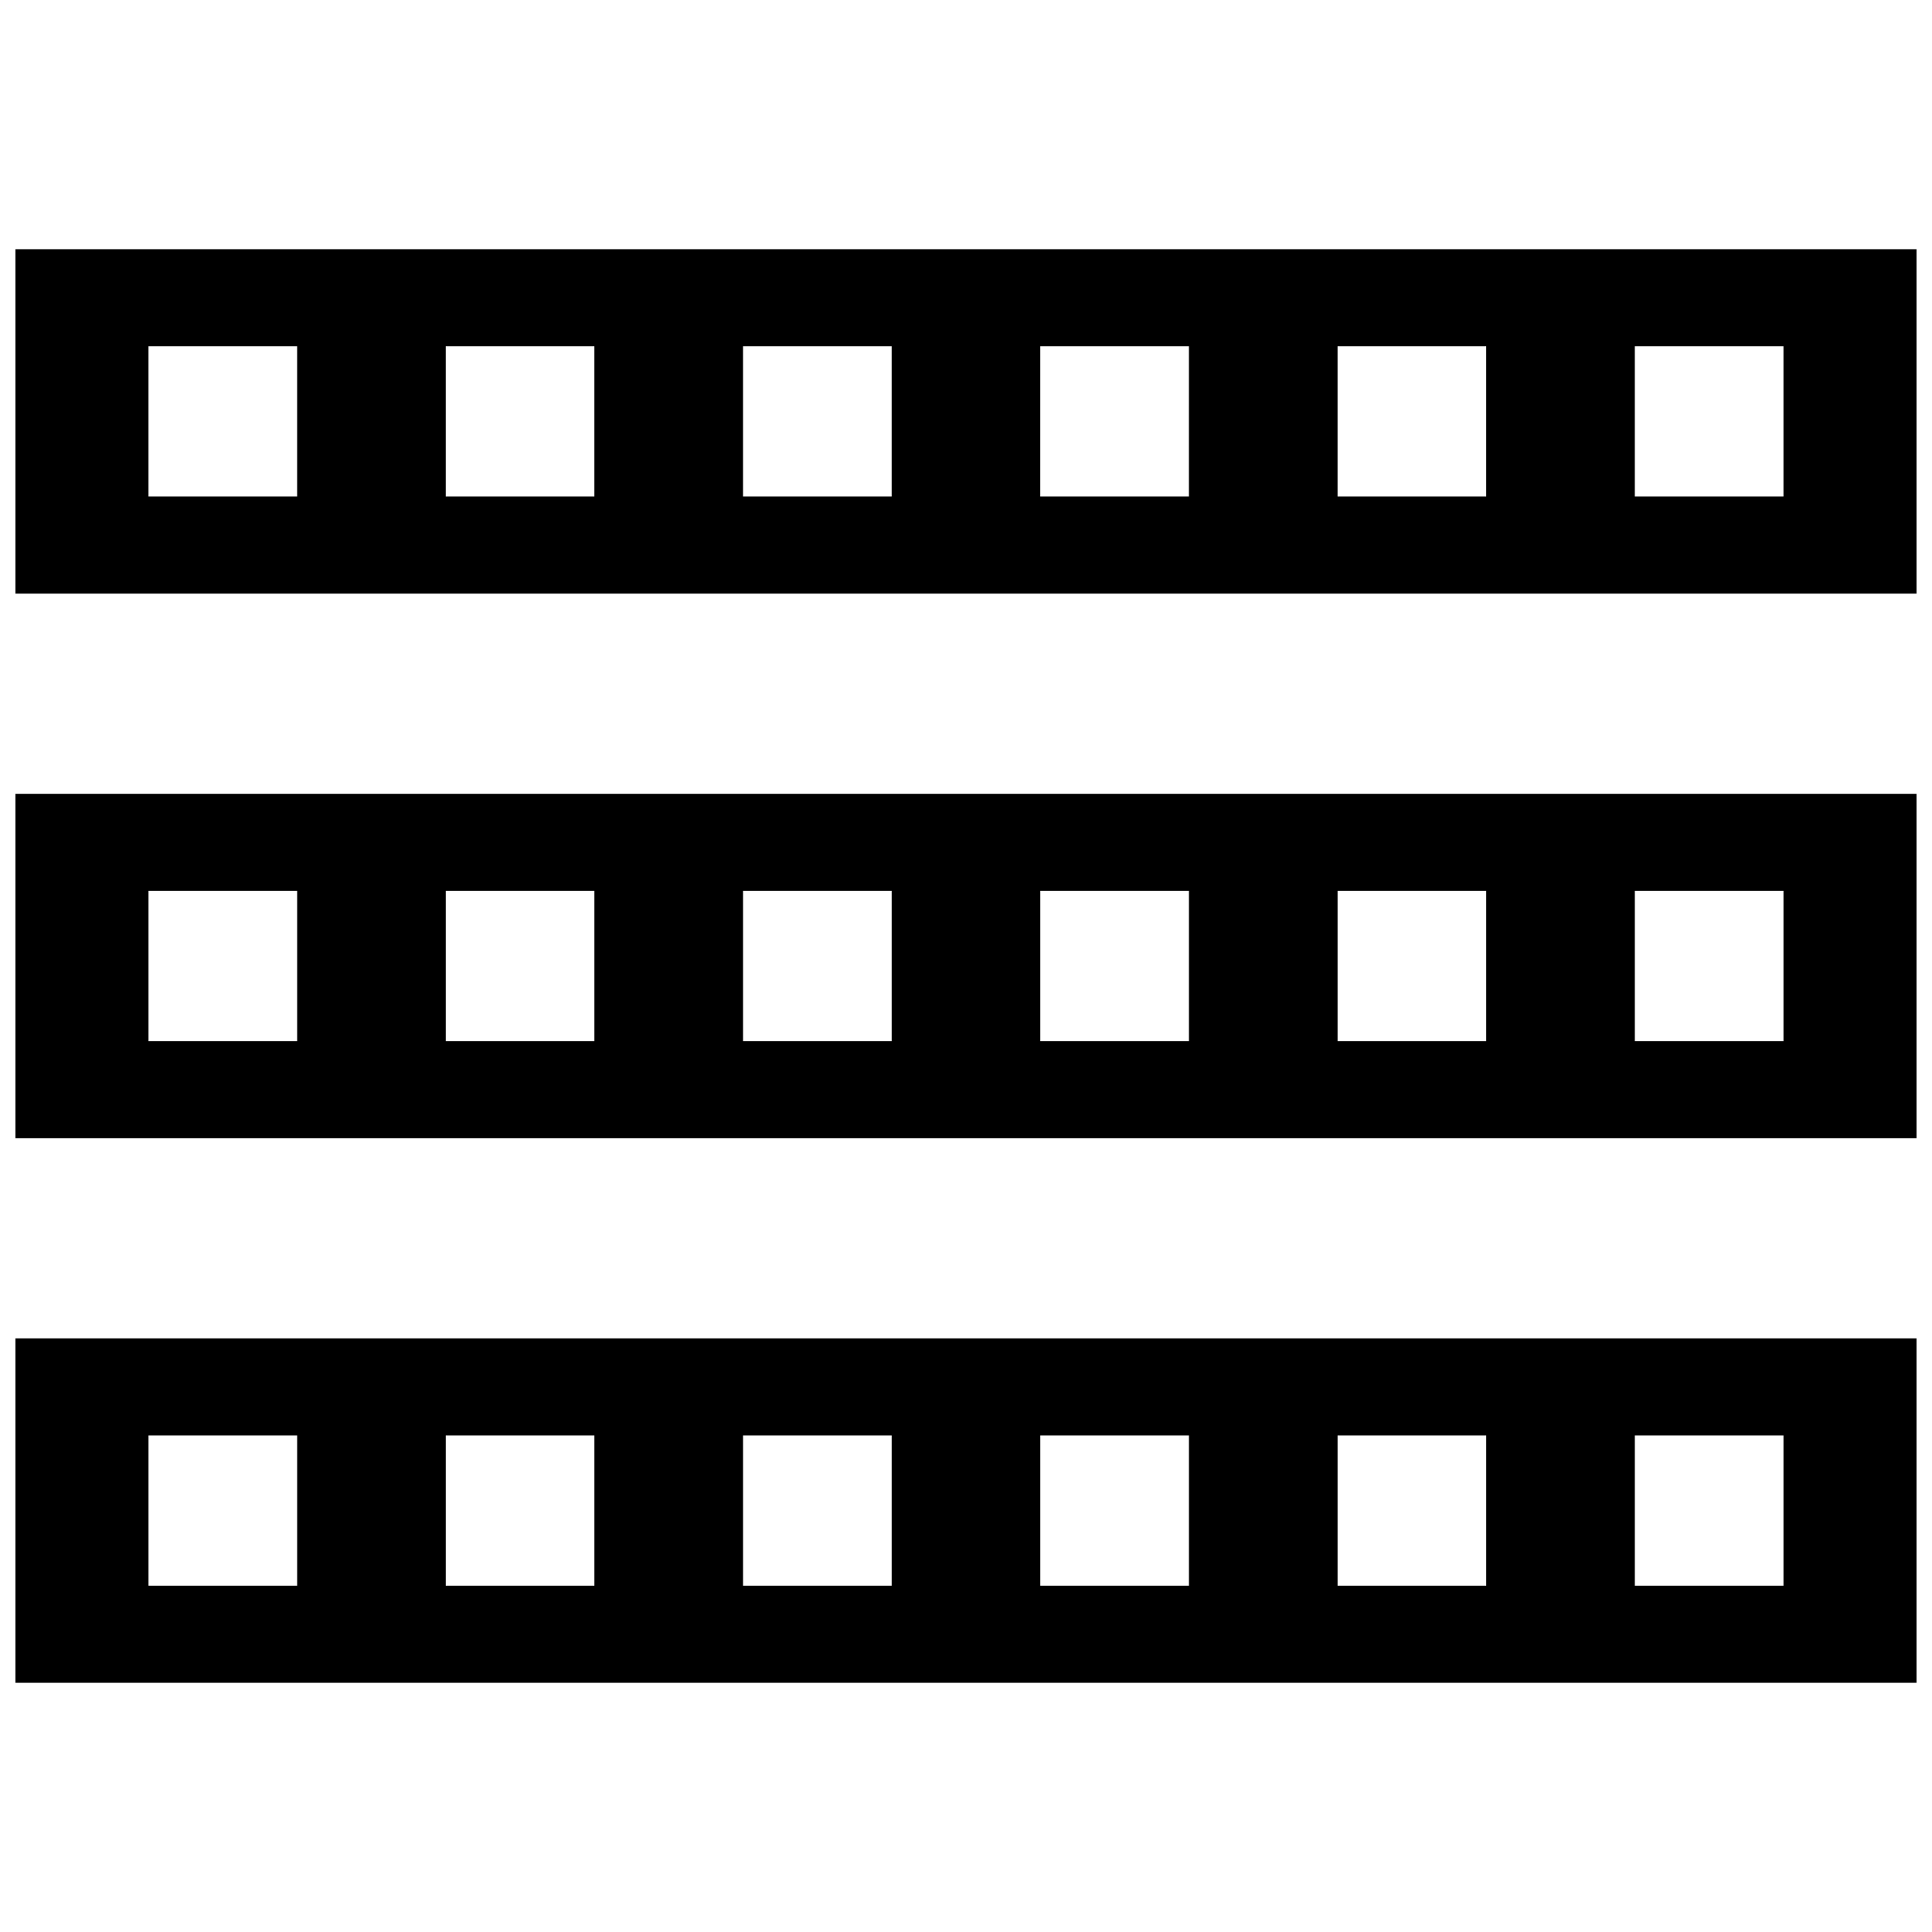 <?xml version="1.0" encoding="UTF-8"?>
<!-- Uploaded to: SVG Find, www.svgrepo.com, Generator: SVG Find Mixer Tools -->
<svg width="800px" height="800px" version="1.1" viewBox="144 144 512 512" xmlns="http://www.w3.org/2000/svg">
 <defs>
  <clipPath id="c">
   <path d="m148.09 210h503.81v92h-503.81z"/>
  </clipPath>
  <clipPath id="b">
   <path d="m148.09 354h503.81v92h-503.81z"/>
  </clipPath>
  <clipPath id="a">
   <path d="m148.09 498h503.81v92h-503.81z"/>
  </clipPath>
 </defs>
 <g>
  <g clip-path="url(#c)">
   <path d="m148.09 210.04v91.273h503.81v-91.273zm74.652 65.543h-39.391v-39.812h39.391zm78.777 0h-39.391v-39.812h39.391zm78.781 0h-39.391v-39.812h39.391zm78.777 0h-39.391l0.004-39.812h39.391zm78.781 0h-39.391v-39.812h39.391zm78.781 0h-39.391v-39.812h39.391z"/>
  </g>
  <g clip-path="url(#b)">
   <path d="m148.09 445.64h503.81v-91.273h-503.81zm429.16-65.543h39.391v39.812h-39.391zm-78.781 0h39.391v39.812h-39.391zm-78.777 0h39.391v39.812h-39.391zm-78.781 0h39.391v39.812h-39.391zm-78.781 0h39.391v39.812h-39.391zm-78.777 0h39.391v39.812h-39.391z"/>
  </g>
  <g clip-path="url(#a)">
   <path d="m148.09 589.96h503.81v-91.273l-503.81-0.004zm429.16-65.547h39.391v39.812h-39.391zm-78.781 0h39.391v39.812h-39.391zm-78.777 0h39.391v39.812h-39.391zm-78.781 0h39.391v39.812h-39.391zm-78.781 0h39.391v39.812h-39.391zm-78.777 0h39.391v39.812l-39.391 0.004z"/>
  </g>
 </g>
</svg>
